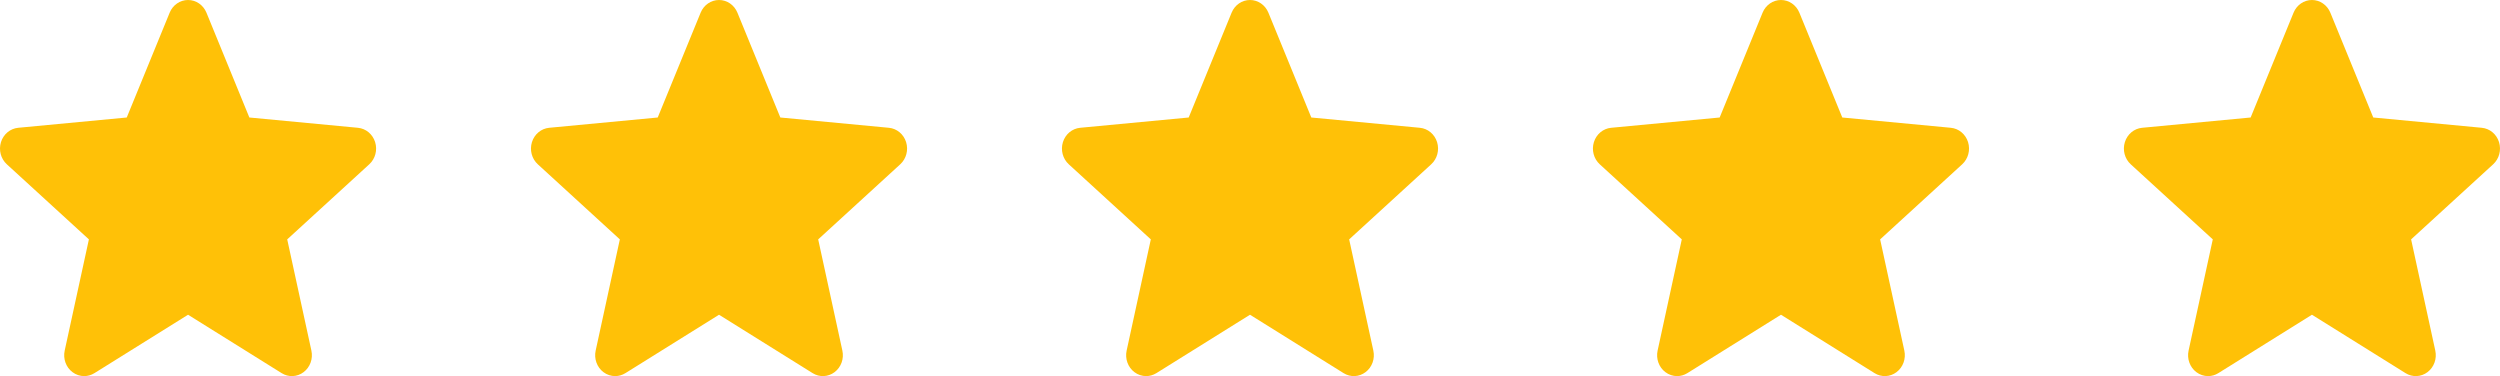<svg xmlns="http://www.w3.org/2000/svg" width="113" height="17" viewBox="0 0 113 17" fill="none"><path d="M16.956 6.424C16.844 6.065 16.539 5.81 16.178 5.776L11.271 5.311L9.331 0.572C9.188 0.225 8.862 0 8.5 0C8.138 0 7.812 0.225 7.669 0.573L5.729 5.311L0.822 5.776C0.461 5.811 0.156 6.065 0.044 6.424C-0.067 6.783 0.036 7.177 0.309 7.426L4.018 10.82L2.924 15.847C2.844 16.216 2.981 16.599 3.275 16.82C3.433 16.939 3.618 17 3.804 17C3.965 17 4.125 16.955 4.268 16.866L8.5 14.226L12.731 16.866C13.041 17.06 13.431 17.042 13.724 16.82C14.018 16.598 14.155 16.216 14.075 15.847L12.982 10.82L16.691 7.426C16.963 7.177 17.068 6.784 16.956 6.424Z" fill="#FFC107"></path><path d="M40.956 6.424C40.844 6.065 40.539 5.81 40.178 5.776L35.271 5.311L33.331 0.572C33.188 0.225 32.862 0 32.5 0C32.138 0 31.812 0.225 31.669 0.573L29.729 5.311L24.822 5.776C24.461 5.811 24.156 6.065 24.044 6.424C23.933 6.783 24.036 7.177 24.309 7.426L28.017 10.82L26.924 15.847C26.844 16.216 26.981 16.599 27.275 16.82C27.433 16.939 27.618 17 27.804 17C27.965 17 28.125 16.955 28.268 16.866L32.5 14.226L36.731 16.866C37.041 17.06 37.431 17.042 37.724 16.82C38.018 16.598 38.156 16.216 38.075 15.847L36.982 10.82L40.691 7.426C40.963 7.177 41.068 6.784 40.956 6.424Z" fill="#FFC107"></path><path d="M64.956 6.424C64.844 6.065 64.539 5.81 64.178 5.776L59.271 5.311L57.331 0.572C57.188 0.225 56.862 0 56.5 0C56.138 0 55.812 0.225 55.669 0.573L53.729 5.311L48.822 5.776C48.461 5.811 48.156 6.065 48.044 6.424C47.933 6.783 48.036 7.177 48.309 7.426L52.017 10.82L50.924 15.847C50.844 16.216 50.981 16.599 51.275 16.82C51.433 16.939 51.618 17 51.804 17C51.965 17 52.124 16.955 52.268 16.866L56.5 14.226L60.731 16.866C61.041 17.06 61.431 17.042 61.724 16.82C62.018 16.598 62.156 16.216 62.075 15.847L60.982 10.82L64.691 7.426C64.963 7.177 65.068 6.784 64.956 6.424Z" fill="#FFC107"></path><path d="M88.956 6.424C88.844 6.065 88.539 5.81 88.178 5.776L83.271 5.311L81.331 0.572C81.188 0.225 80.862 0 80.5 0C80.138 0 79.812 0.225 79.669 0.573L77.729 5.311L72.822 5.776C72.461 5.811 72.156 6.065 72.044 6.424C71.933 6.783 72.036 7.177 72.309 7.426L76.017 10.82L74.924 15.847C74.844 16.216 74.981 16.599 75.275 16.82C75.433 16.939 75.618 17 75.804 17C75.965 17 76.124 16.955 76.268 16.866L80.5 14.226L84.731 16.866C85.041 17.06 85.431 17.042 85.724 16.82C86.018 16.598 86.156 16.216 86.076 15.847L84.982 10.82L88.691 7.426C88.963 7.177 89.068 6.784 88.956 6.424Z" fill="#FFC107"></path><path d="M112.956 6.424C112.844 6.065 112.539 5.81 112.178 5.776L107.271 5.311L105.331 0.572C105.188 0.225 104.862 0 104.5 0C104.138 0 103.812 0.225 103.669 0.573L101.729 5.311L96.822 5.776C96.461 5.811 96.156 6.065 96.044 6.424C95.933 6.783 96.036 7.177 96.309 7.426L100.018 10.82L98.924 15.847C98.844 16.216 98.981 16.599 99.275 16.82C99.433 16.939 99.618 17 99.804 17C99.965 17 100.125 16.955 100.268 16.866L104.5 14.226L108.731 16.866C109.041 17.06 109.431 17.042 109.724 16.82C110.018 16.598 110.155 16.216 110.075 15.847L108.982 10.82L112.691 7.426C112.963 7.177 113.068 6.784 112.956 6.424Z" fill="#FFC107"></path></svg>